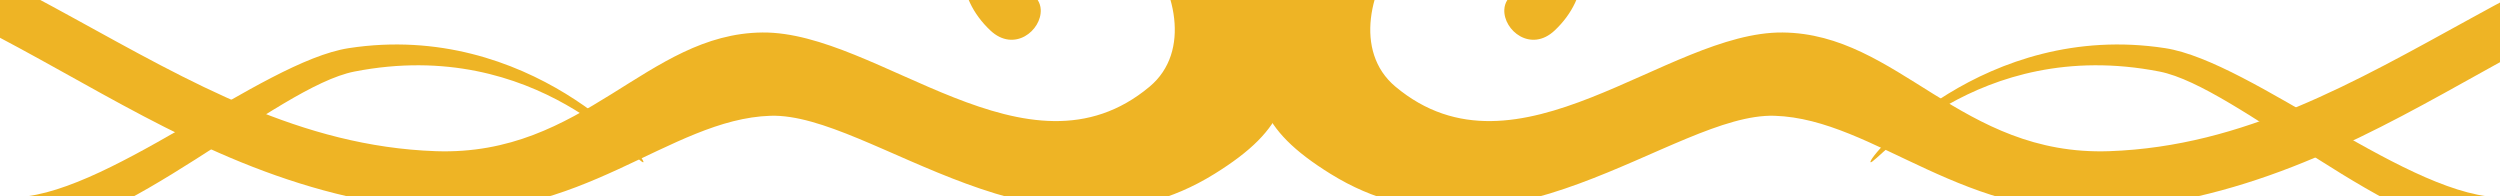 <?xml version="1.0"?><svg width="388.441" height="30.455" xmlns="http://www.w3.org/2000/svg">
 <title>Swirls Divider</title>

 <g>
  <title>Layer 1</title>
  <g id="layer1">
   <path fill="#eeb425" id="path6882" d="m188.653,27.048c11.537,-7.148 12.386,-12.541 11.906,-24.912c-0.47,-12.132 -8.303,-19.088 -18.8,-23.294c-10.496,-4.206 -22.716,-0.809 -28.199,6.147c-5.61,7.117 -5.17,14.559 0.313,19.735c3.702,3.495 7.99,0 7.833,-3.235c-0.216,-4.457 -9.087,-3.397 -2.507,-10.676c4.455,-4.929 13.63,-4.368 18.486,1.294c4.857,5.662 7.493,15.873 0.94,21.353c-18.956,15.853 -42.143,-8.573 -60.159,-8.412c-18.016,0.162 -27.666,19.248 -50.759,18.441c-41.893,-1.465 -68.932,-40.118 -117.185,-40.441c-22.875,-0.154 -57.358,32.872 -74.572,36.235c-40.576,7.926 -62.822,-20.706 -63.919,-20.059c-1.097,0.647 25.223,31.382 65.172,25.235c19.31,-2.971 54.823,-33.725 75.199,-33c45.433,1.618 68.38,36.684 114.051,41.088c23.566,2.272 37.599,-14.074 53.266,-14.559c15.666,-0.485 42.299,25.559 68.932,9.059z"/>
   <path fill="#eeb425" id="use6884" d="m206.788,27.048c-11.537,-7.148 -12.386,-12.541 -11.906,-24.912c0.47,-12.132 8.303,-19.088 18.8,-23.294c10.497,-4.206 22.716,-0.809 28.2,6.147c5.61,7.117 5.17,14.559 -0.313,19.735c-3.702,3.495 -7.99,0 -7.833,-3.235c0.216,-4.457 9.086,-3.397 2.507,-10.676c-4.455,-4.929 -13.63,-4.368 -18.486,1.294c-4.857,5.662 -7.493,15.873 -0.94,21.353c18.956,15.853 42.143,-8.573 60.159,-8.412c18.016,0.162 27.666,19.248 50.759,18.441c41.893,-1.465 68.932,-40.118 117.185,-40.441c22.875,-0.154 57.358,32.872 74.572,36.235c40.576,7.926 62.822,-20.706 63.919,-20.059c1.097,0.647 -25.223,31.382 -65.172,25.235c-19.309,-2.971 -54.823,-33.725 -75.199,-33c-45.433,1.618 -68.38,36.684 -114.051,41.088c-23.566,2.272 -37.599,-14.074 -53.266,-14.559c-15.666,-0.485 -42.299,25.559 -68.932,9.059z"/>
   <path fill="#eeb425" id="path6888" d="m-79.604,4.304c-8.103,5.02 -8.698,8.807 -8.362,17.495c0.33,8.52 5.831,13.406 13.203,16.359c7.372,2.954 15.954,0.568 19.805,-4.317c3.94,-4.998 3.631,-10.225 -0.22,-13.86c-2.6,-2.454 -5.611,0 -5.501,2.272c0.152,3.13 6.381,2.386 1.76,7.498c-3.129,3.461 -9.572,3.067 -12.983,-0.909c-3.411,-3.976 -5.262,-11.148 -0.66,-14.996c13.313,-11.133 41.369,22.494 75.257,22.721c16.065,0.108 40.282,-23.086 52.372,-25.448c28.497,-5.567 44.12,14.542 44.89,14.087c0.77,-0.454 -17.714,-22.04 -45.771,-17.723c-13.561,2.087 -38.502,23.685 -52.812,23.176c-31.907,-1.136 -62.274,-37.945 -80.979,-26.357z"/>
   <path fill="#eeb425" id="path6890" d="m470.205,4.304c8.103,5.02 8.699,8.807 8.362,17.495c-0.33,8.52 -5.831,13.406 -13.203,16.359c-7.372,2.954 -15.954,0.568 -19.805,-4.317c-3.94,-4.998 -3.631,-10.225 0.22,-13.86c2.6,-2.454 5.611,0 5.501,2.272c-0.152,3.13 -6.381,2.386 -1.76,7.498c3.129,3.461 9.572,3.067 12.983,-0.909c3.411,-3.976 5.262,-11.148 0.66,-14.996c-13.313,-11.133 -41.37,22.494 -75.257,22.721c-16.065,0.108 -40.282,-23.086 -52.372,-25.448c-28.497,-5.567 -44.12,14.542 -44.89,14.087c-0.77,-0.454 17.714,-22.04 45.771,-17.723c13.561,2.087 38.502,23.685 52.812,23.176c31.907,-1.136 62.274,-37.945 80.979,-26.357z"/>
  </g>
 </g>
</svg>